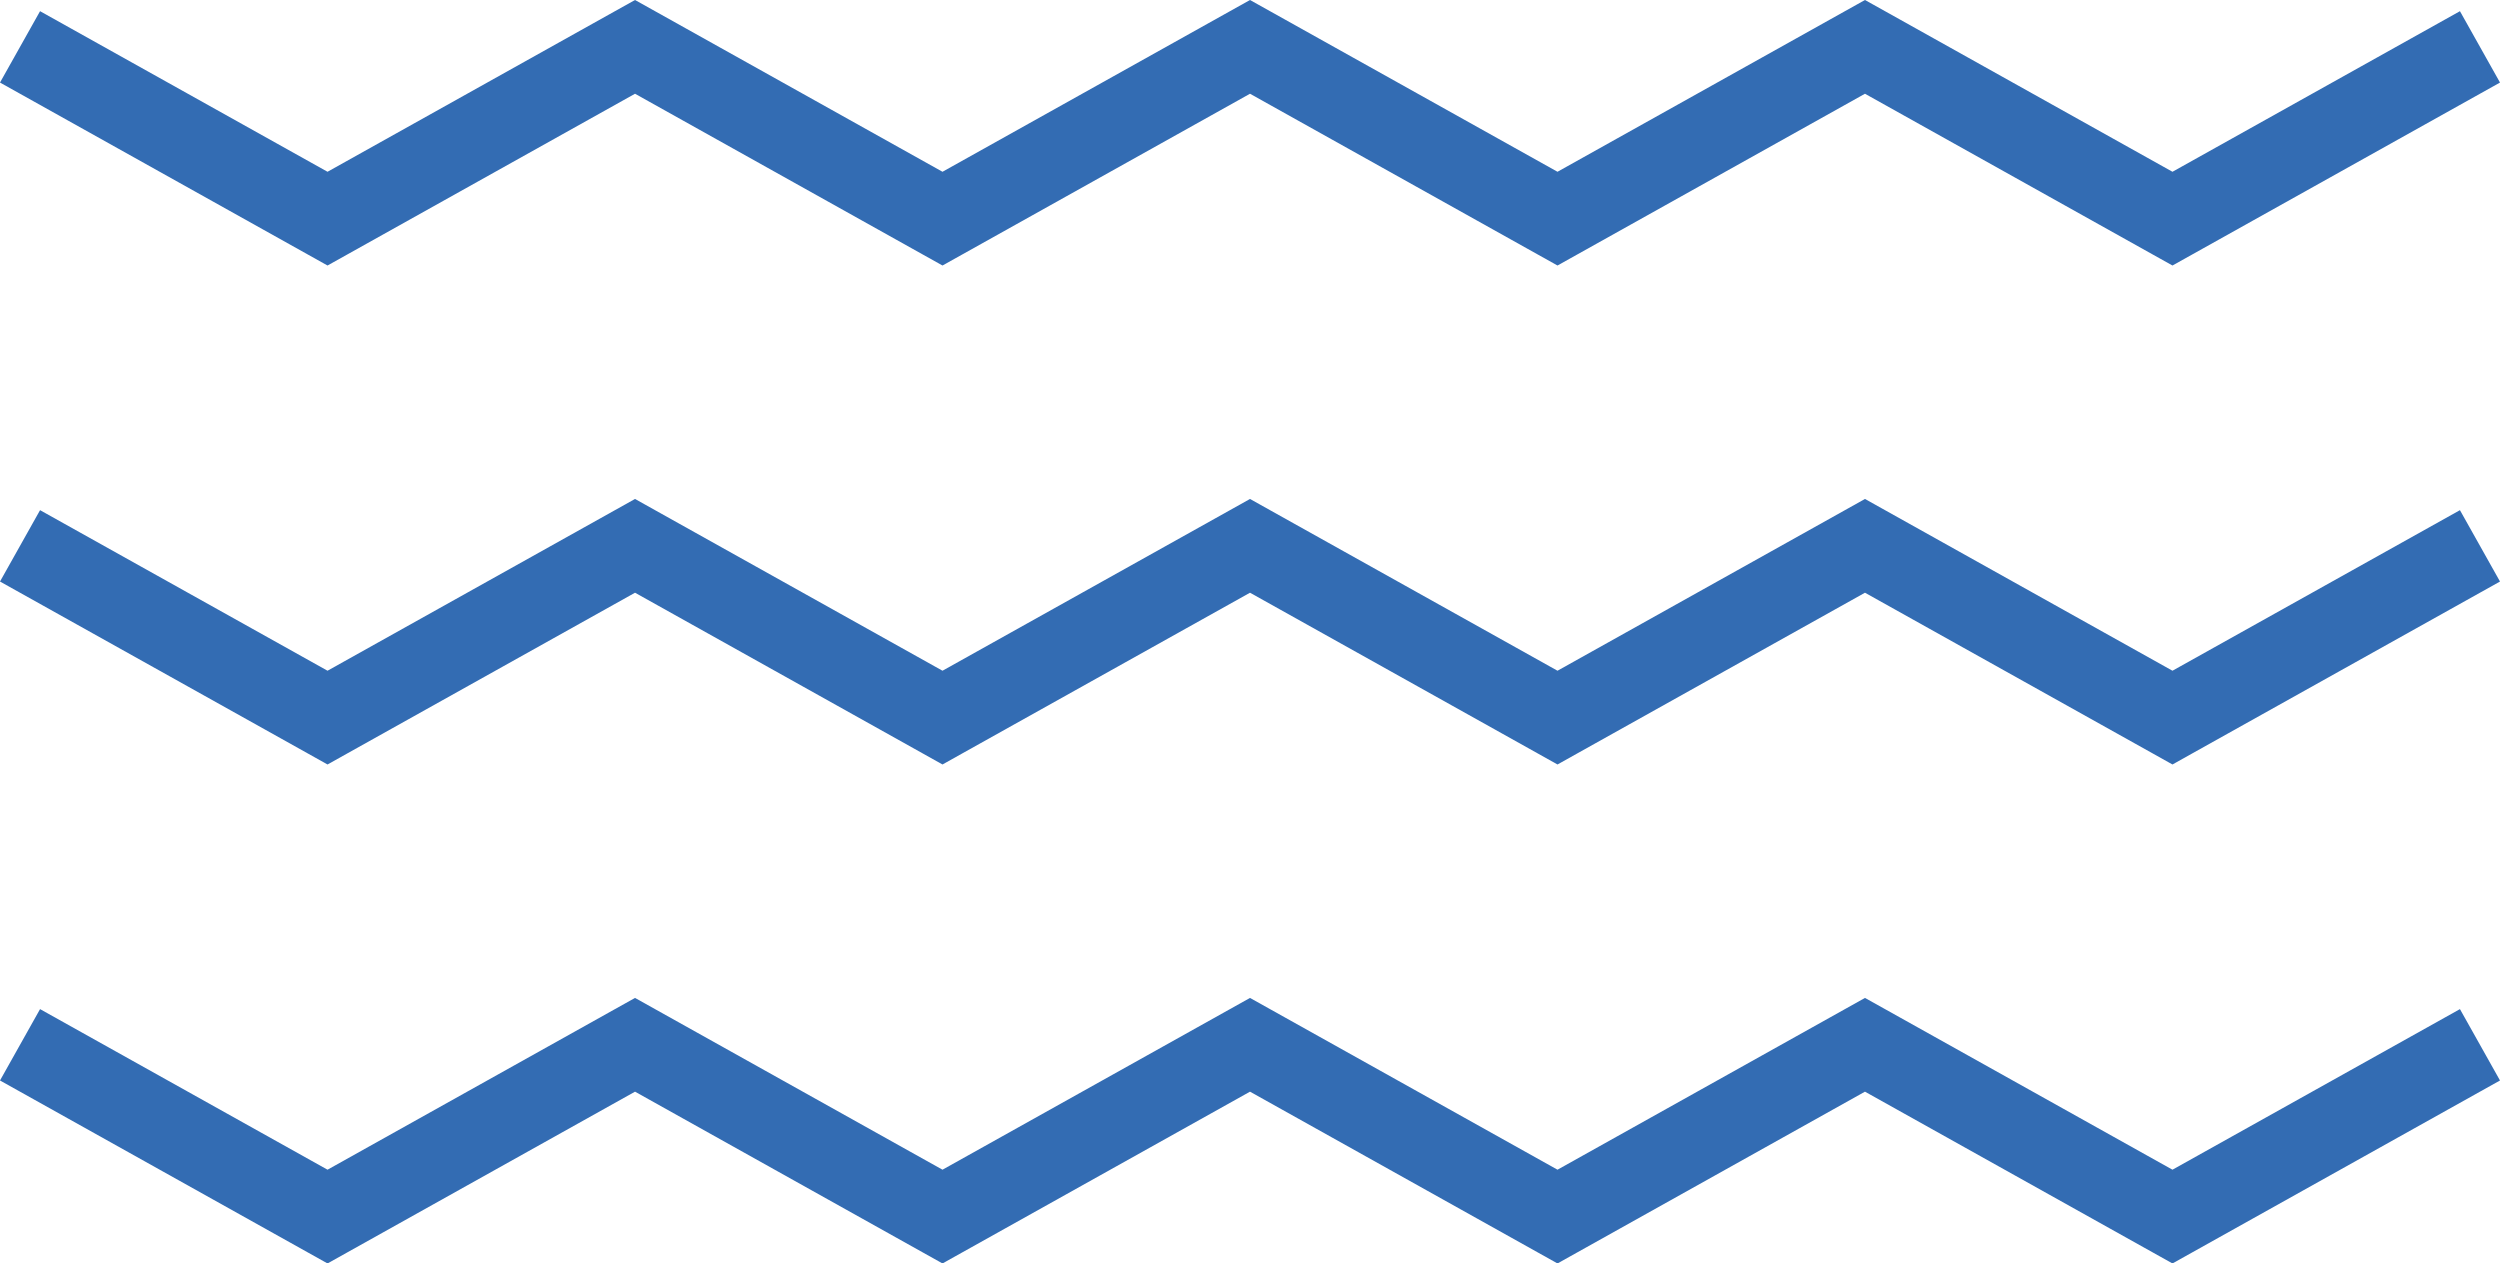 <svg width="93" height="47" viewBox="0 0 93 47" fill="none" xmlns="http://www.w3.org/2000/svg">
<path opacity="0.8" fill-rule="evenodd" clip-rule="evenodd" d="M23.623 0L24.368 0.416L35.061 6.39L45.755 0.416L46.5 0L47.245 0.416L57.939 6.39L68.632 0.416L69.377 0L70.123 0.416L80.816 6.39L91.51 0.416L93 3.071L81.561 9.461L80.816 9.877L80.071 9.461L69.377 3.487L58.684 9.461L57.939 9.877L57.194 9.461L46.5 3.487L35.806 9.461L35.061 9.877L34.316 9.461L23.623 3.487L12.929 9.461L12.184 9.877L11.439 9.461L0 3.071L1.49 0.416L12.184 6.39L22.877 0.416L23.623 0ZM23.623 18.561L24.368 18.978L35.061 24.951L45.755 18.978L46.5 18.561L47.245 18.978L57.939 24.951L68.632 18.978L69.377 18.561L70.123 18.978L80.816 24.951L91.51 18.978L93 21.633L81.561 28.022L80.816 28.439L80.071 28.022L69.377 22.049L58.684 28.022L57.939 28.439L57.194 28.022L46.5 22.049L35.806 28.022L35.061 28.439L34.316 28.022L23.623 22.049L12.929 28.022L12.184 28.439L11.439 28.022L0 21.633L1.49 18.978L12.184 24.951L22.877 18.978L23.623 18.561ZM24.368 37.539L23.623 37.123L22.877 37.539L12.184 43.513L1.49 37.539L0 40.194L11.439 46.584L12.184 47L12.929 46.584L23.623 40.61L34.316 46.584L35.061 47L35.806 46.584L46.5 40.61L57.194 46.584L57.939 47L58.684 46.584L69.377 40.61L80.071 46.584L80.816 47L81.561 46.584L93 40.194L91.51 37.539L80.816 43.513L70.123 37.539L69.377 37.123L68.632 37.539L57.939 43.513L47.245 37.539L46.5 37.123L45.755 37.539L35.061 43.513L24.368 37.539Z" fill="#0148A0"/>
</svg>
